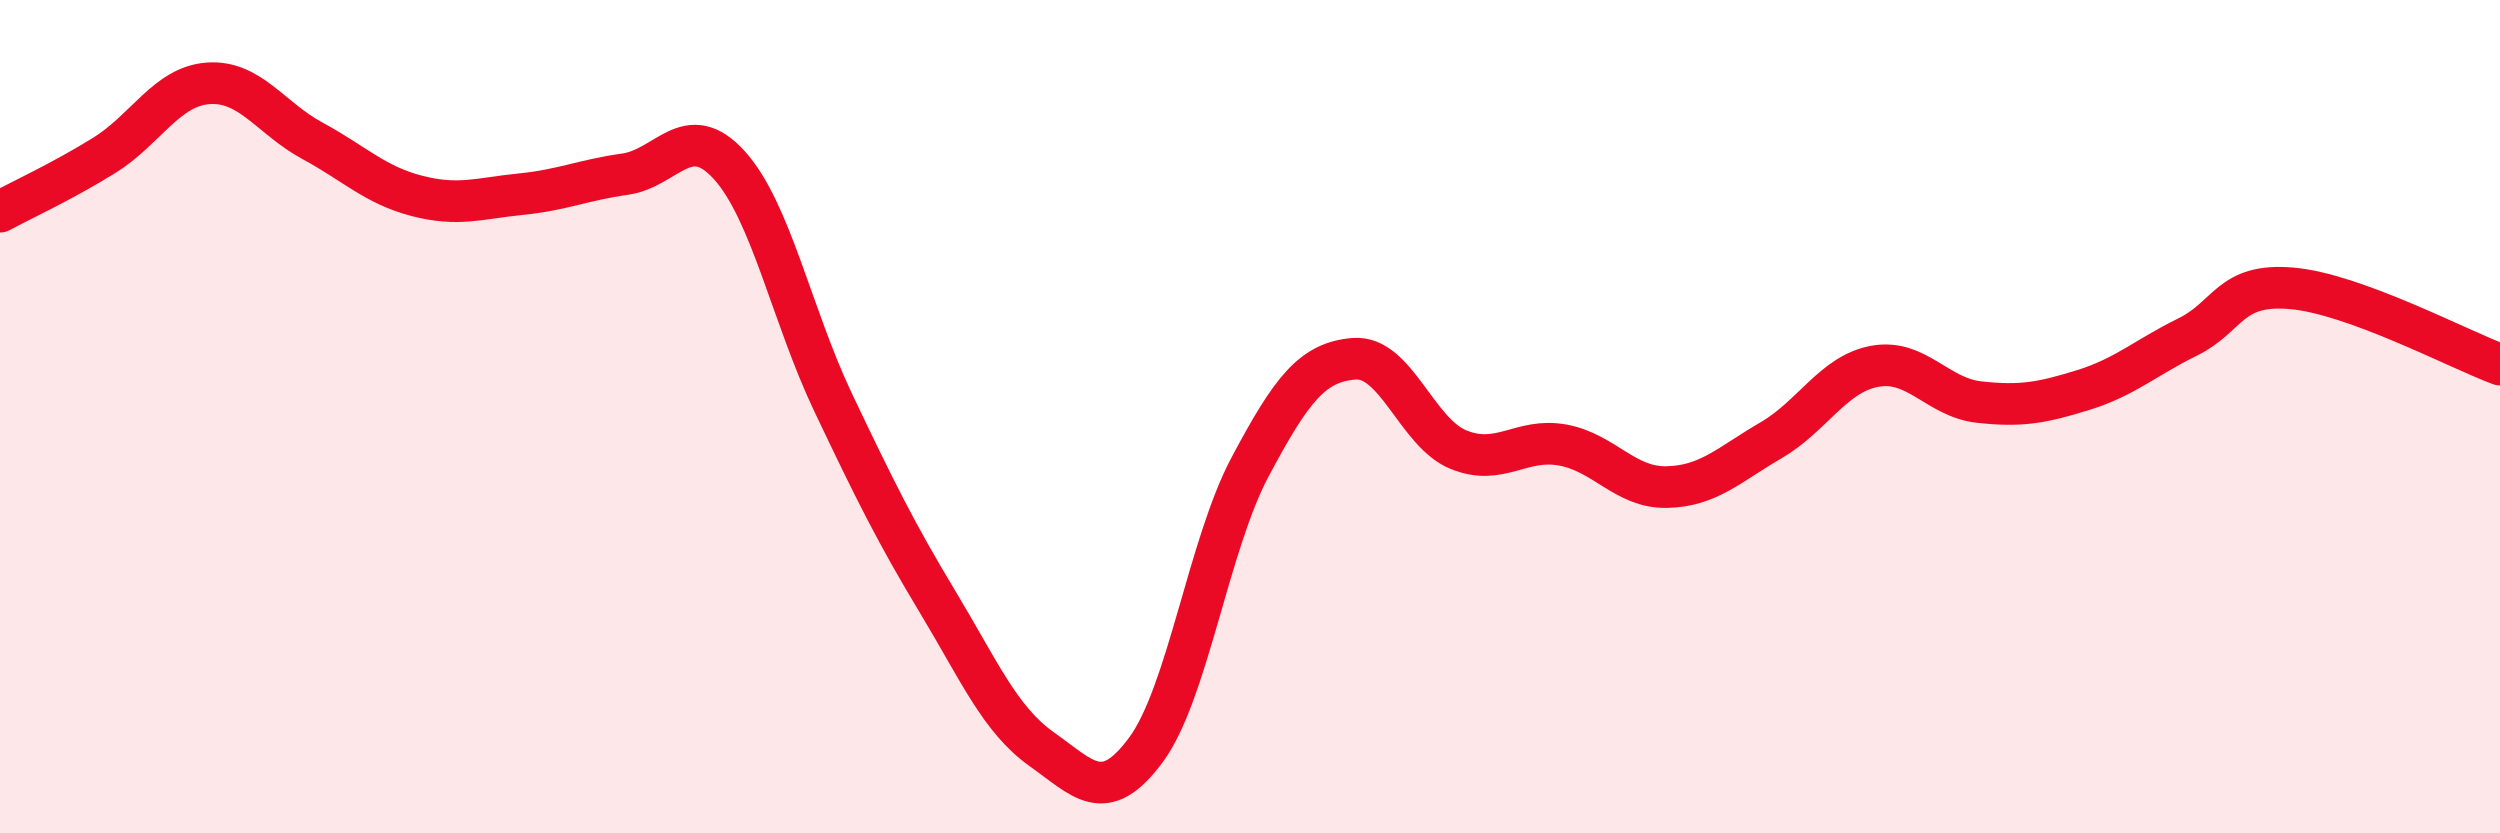 
    <svg width="60" height="20" viewBox="0 0 60 20" xmlns="http://www.w3.org/2000/svg">
      <path
        d="M 0,5.08 C 0.5,4.81 1.5,4.35 2.5,3.73 C 3.5,3.11 4,2.07 5,2 C 6,1.93 6.5,2.84 7.5,3.38 C 8.5,3.92 9,4.44 10,4.7 C 11,4.96 11.5,4.76 12.5,4.66 C 13.5,4.56 14,4.32 15,4.18 C 16,4.04 16.5,2.86 17.5,3.96 C 18.5,5.06 19,7.57 20,9.67 C 21,11.77 21.5,12.78 22.5,14.44 C 23.5,16.1 24,17.27 25,17.98 C 26,18.69 26.5,19.35 27.5,18 C 28.5,16.65 29,13.09 30,11.21 C 31,9.33 31.5,8.69 32.5,8.61 C 33.5,8.53 34,10.38 35,10.79 C 36,11.2 36.5,10.5 37.5,10.68 C 38.5,10.86 39,11.71 40,11.69 C 41,11.67 41.5,11.15 42.5,10.57 C 43.5,9.99 44,8.97 45,8.79 C 46,8.61 46.5,9.54 47.5,9.65 C 48.5,9.76 49,9.67 50,9.36 C 51,9.05 51.5,8.58 52.5,8.09 C 53.5,7.6 53.5,6.79 55,6.92 C 56.5,7.05 59,8.38 60,8.75L60 20L0 20Z"
        fill="#EB0A25"
        opacity="0.1"
        stroke-linecap="round"
        stroke-linejoin="round"
      />
      <path
        d="M 0,5.08 C 0.5,4.81 1.5,4.35 2.5,3.73 C 3.5,3.11 4,2.07 5,2 C 6,1.93 6.5,2.84 7.5,3.38 C 8.5,3.92 9,4.44 10,4.7 C 11,4.96 11.5,4.76 12.5,4.66 C 13.5,4.56 14,4.32 15,4.18 C 16,4.04 16.5,2.86 17.5,3.96 C 18.5,5.06 19,7.57 20,9.67 C 21,11.77 21.5,12.78 22.5,14.44 C 23.5,16.1 24,17.27 25,17.98 C 26,18.69 26.5,19.35 27.5,18 C 28.5,16.65 29,13.09 30,11.21 C 31,9.33 31.5,8.69 32.5,8.61 C 33.5,8.53 34,10.38 35,10.79 C 36,11.2 36.5,10.5 37.5,10.68 C 38.5,10.86 39,11.71 40,11.69 C 41,11.67 41.5,11.15 42.5,10.57 C 43.5,9.99 44,8.97 45,8.79 C 46,8.61 46.5,9.54 47.5,9.65 C 48.5,9.76 49,9.67 50,9.36 C 51,9.05 51.5,8.58 52.5,8.09 C 53.5,7.6 53.5,6.79 55,6.92 C 56.5,7.05 59,8.38 60,8.75"
        stroke="#EB0A25"
        stroke-width="1"
        fill="none"
        stroke-linecap="round"
        stroke-linejoin="round"
      />
    </svg>
  